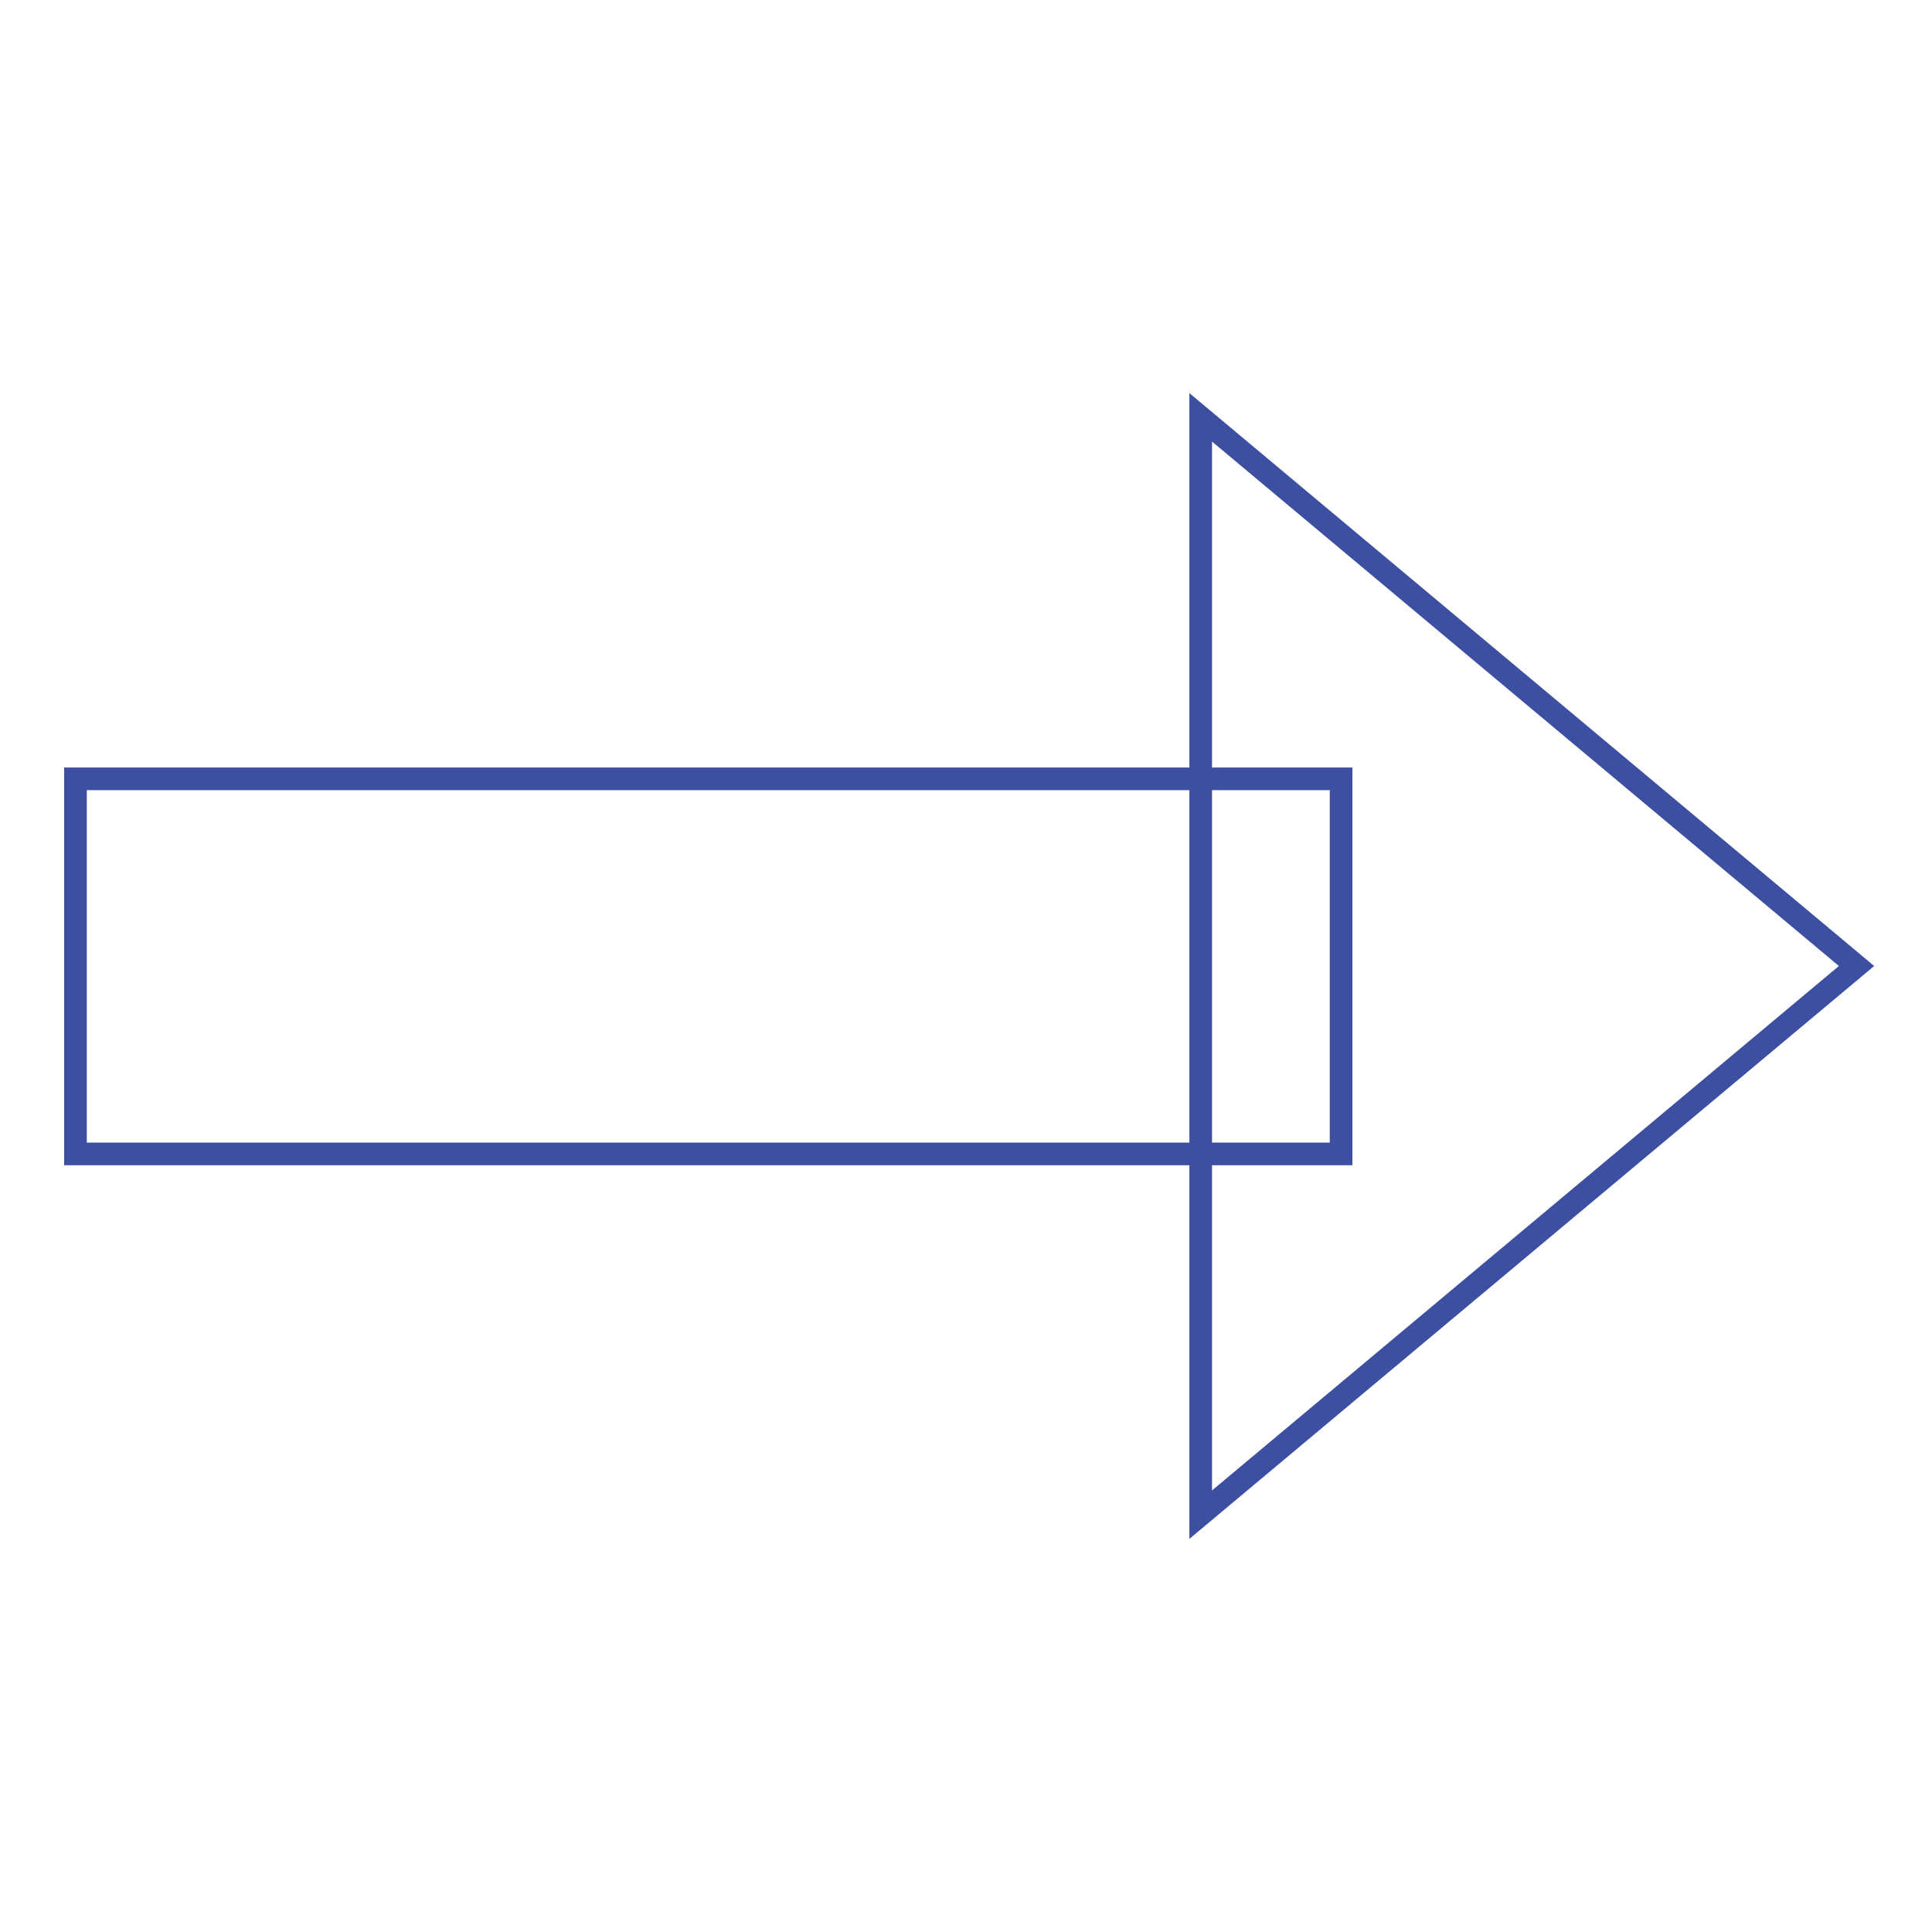 <?xml version="1.0" encoding="utf-8"?>
<!-- Svg Vector Icons : http://www.onlinewebfonts.com/icon -->
<!DOCTYPE svg PUBLIC "-//W3C//DTD SVG 1.1//EN" "http://www.w3.org/Graphics/SVG/1.1/DTD/svg11.dtd">
<svg version="1.1" xmlns="http://www.w3.org/2000/svg" xmlns:xlink="http://www.w3.org/1999/xlink" x="0px" y="0px" viewBox="0 0 256 256" enable-background="new 0 0 256 256" xml:space="preserve">
<g> <path stroke-width="3" fill-opacity="0" stroke="#3d4fa1"  d="M246,128l-86.9,72.7V55.3L246,128z"/> <path stroke-width="3" fill-opacity="0" stroke="#3d4fa1"  d="M10,103.2h167.7v49.7H10V103.2z"/></g>
</svg>